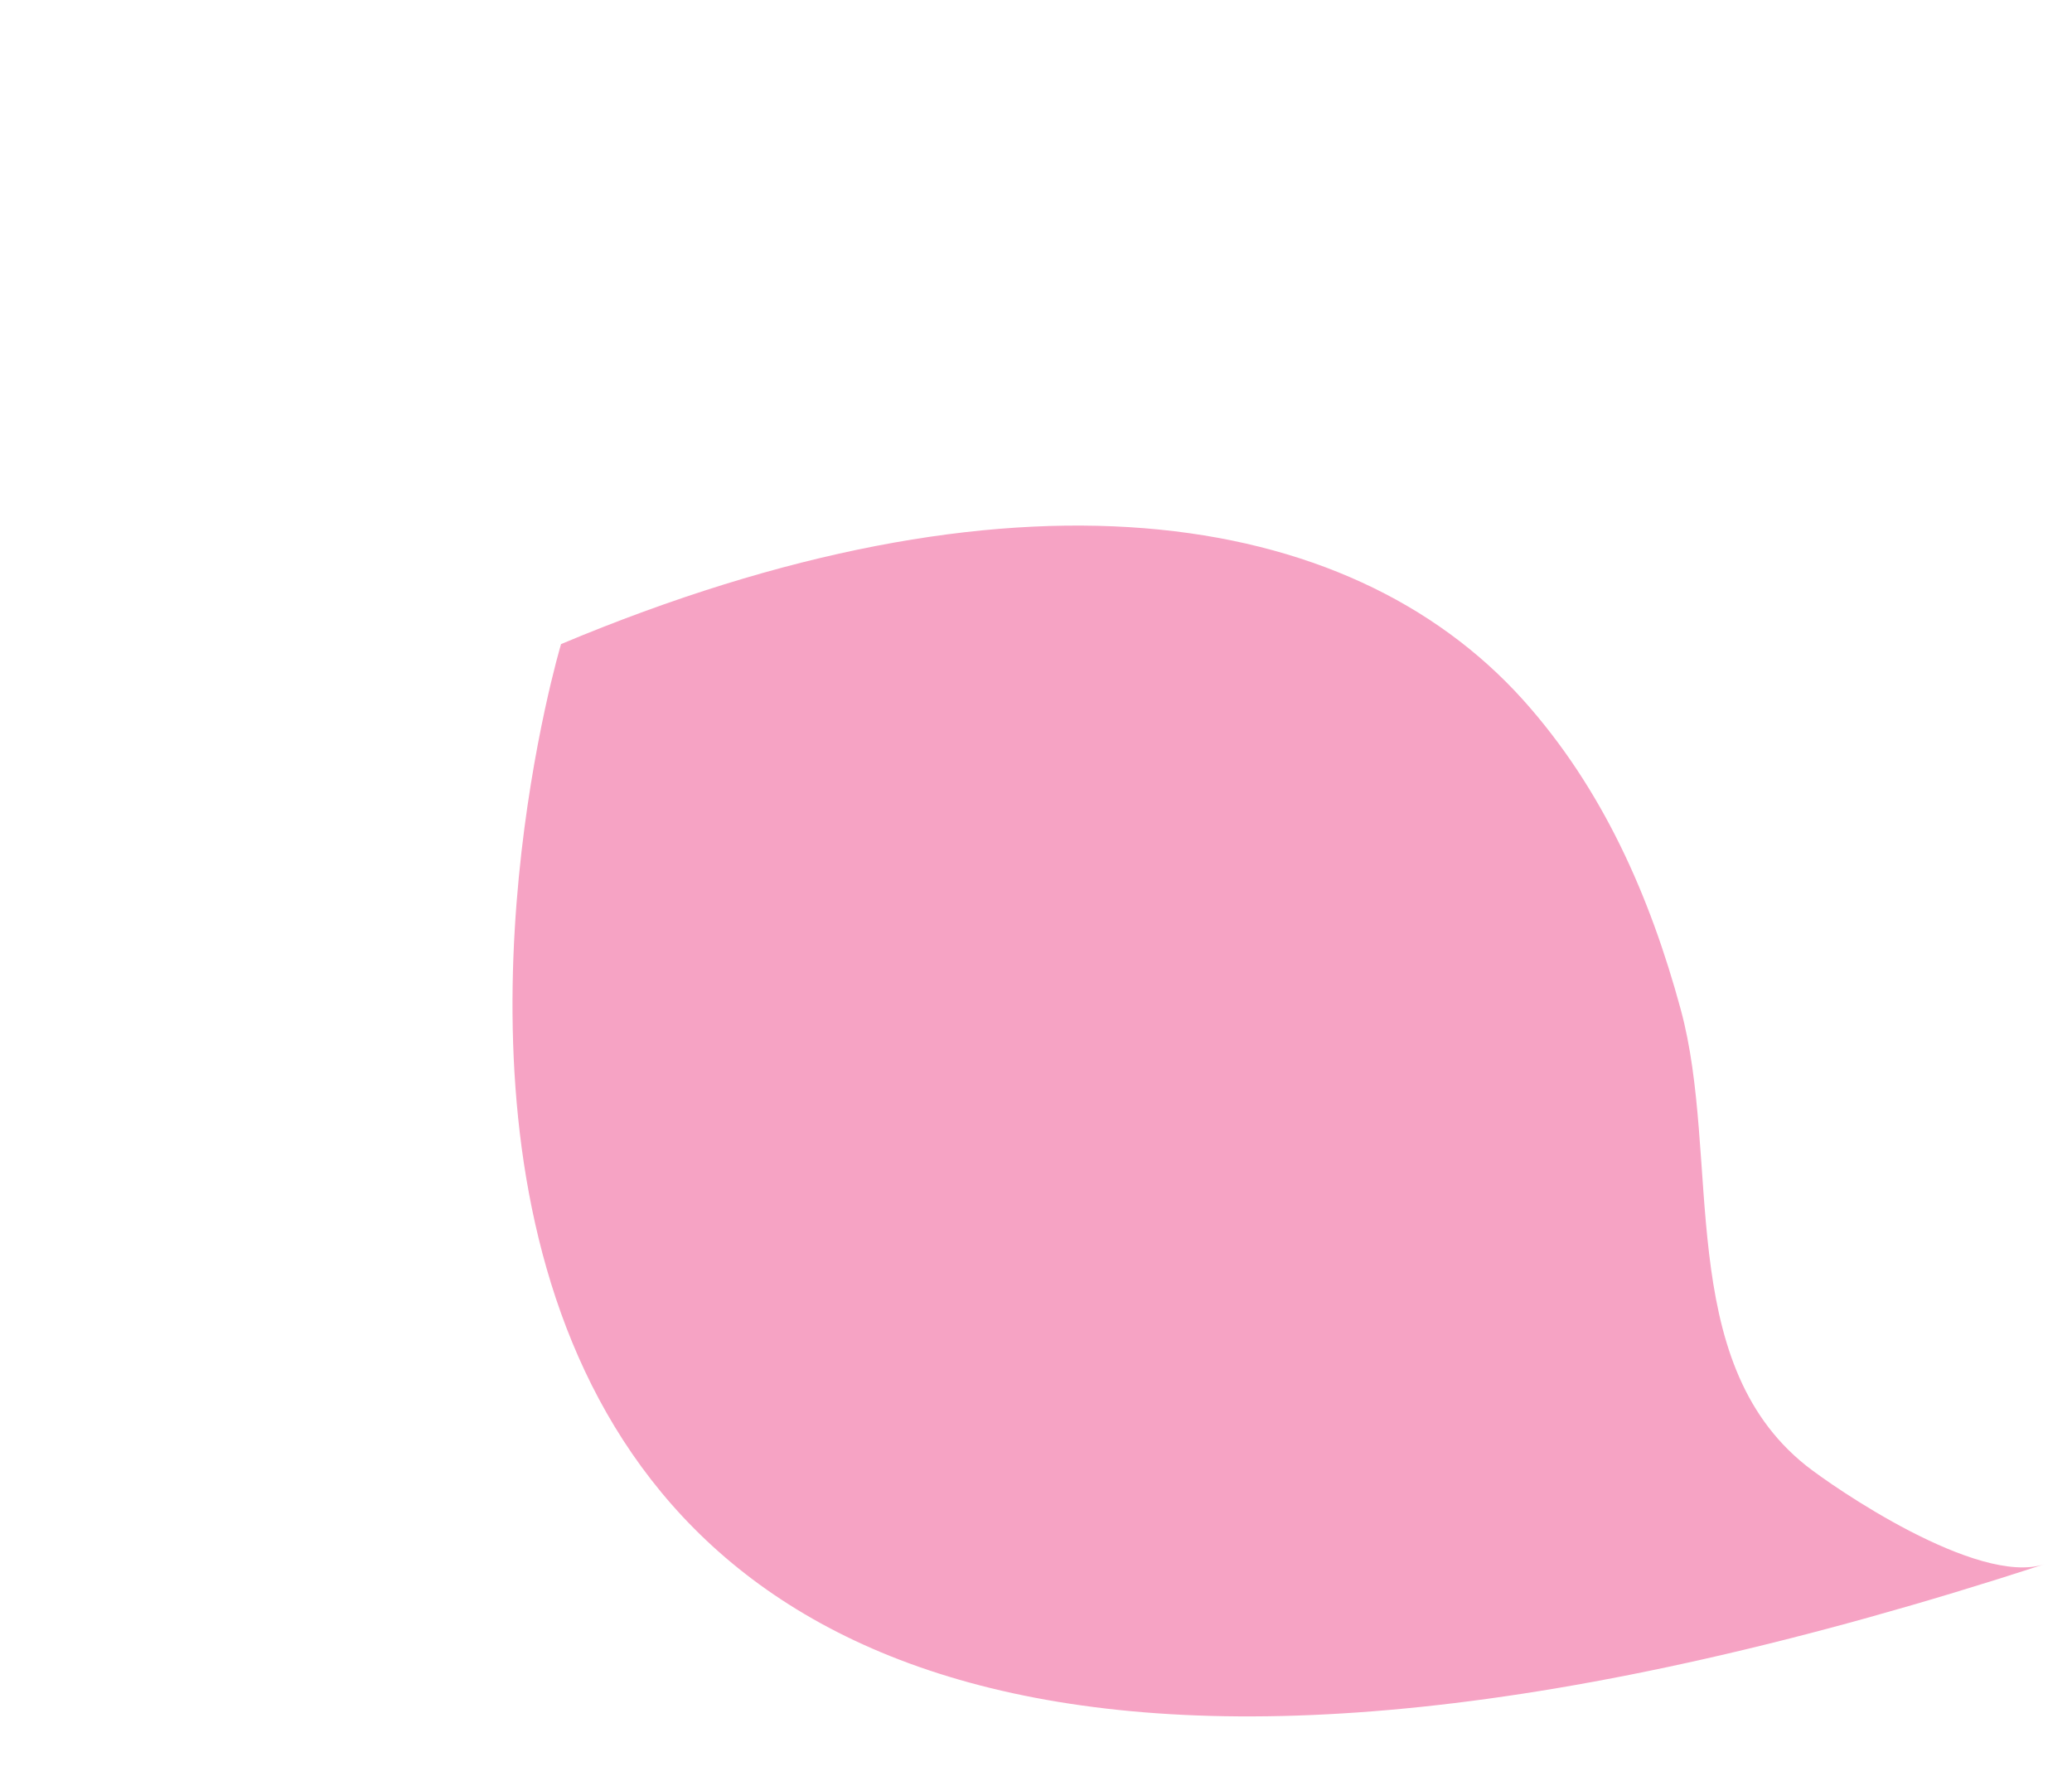 <svg width="21" height="18" viewBox="0 0 21 18" fill="none" xmlns="http://www.w3.org/2000/svg">
<g filter="url(#filter0_d_2028_1866)">
<path d="M0.685 1.533C0.685 1.533 -4.022 17.284 15.72 10.855C15.038 11.077 13.58 10.074 13.301 9.852C11.969 8.785 12.444 6.734 12.034 5.23C11.724 4.089 11.246 2.995 10.435 2.092C8.655 0.117 5.234 -0.38 0.685 1.529V1.533Z" fill="#F6A3C4"/>
</g>
<defs>
<filter id="filter0_d_2028_1866" x="0.194" y="0.327" width="20.526" height="17.07" filterUnits="userSpaceOnUse" color-interpolation-filters="sRGB">
<feFlood flood-opacity="0" result="BackgroundImageFix"/>
<feColorMatrix in="SourceAlpha" type="matrix" values="0 0 0 0 0 0 0 0 0 0 0 0 0 0 0 0 0 0 127 0" result="hardAlpha"/>
<feOffset dx="5" dy="5"/>
<feComposite in2="hardAlpha" operator="out"/>
<feColorMatrix type="matrix" values="0 0 0 0 0.349 0 0 0 0 0.341 0 0 0 0 0.341 0 0 0 0.12 0"/>
<feBlend mode="normal" in2="BackgroundImageFix" result="effect1_dropShadow_2028_1866"/>
<feBlend mode="normal" in="SourceGraphic" in2="effect1_dropShadow_2028_1866" result="shape"/>
</filter>
</defs>
</svg>
